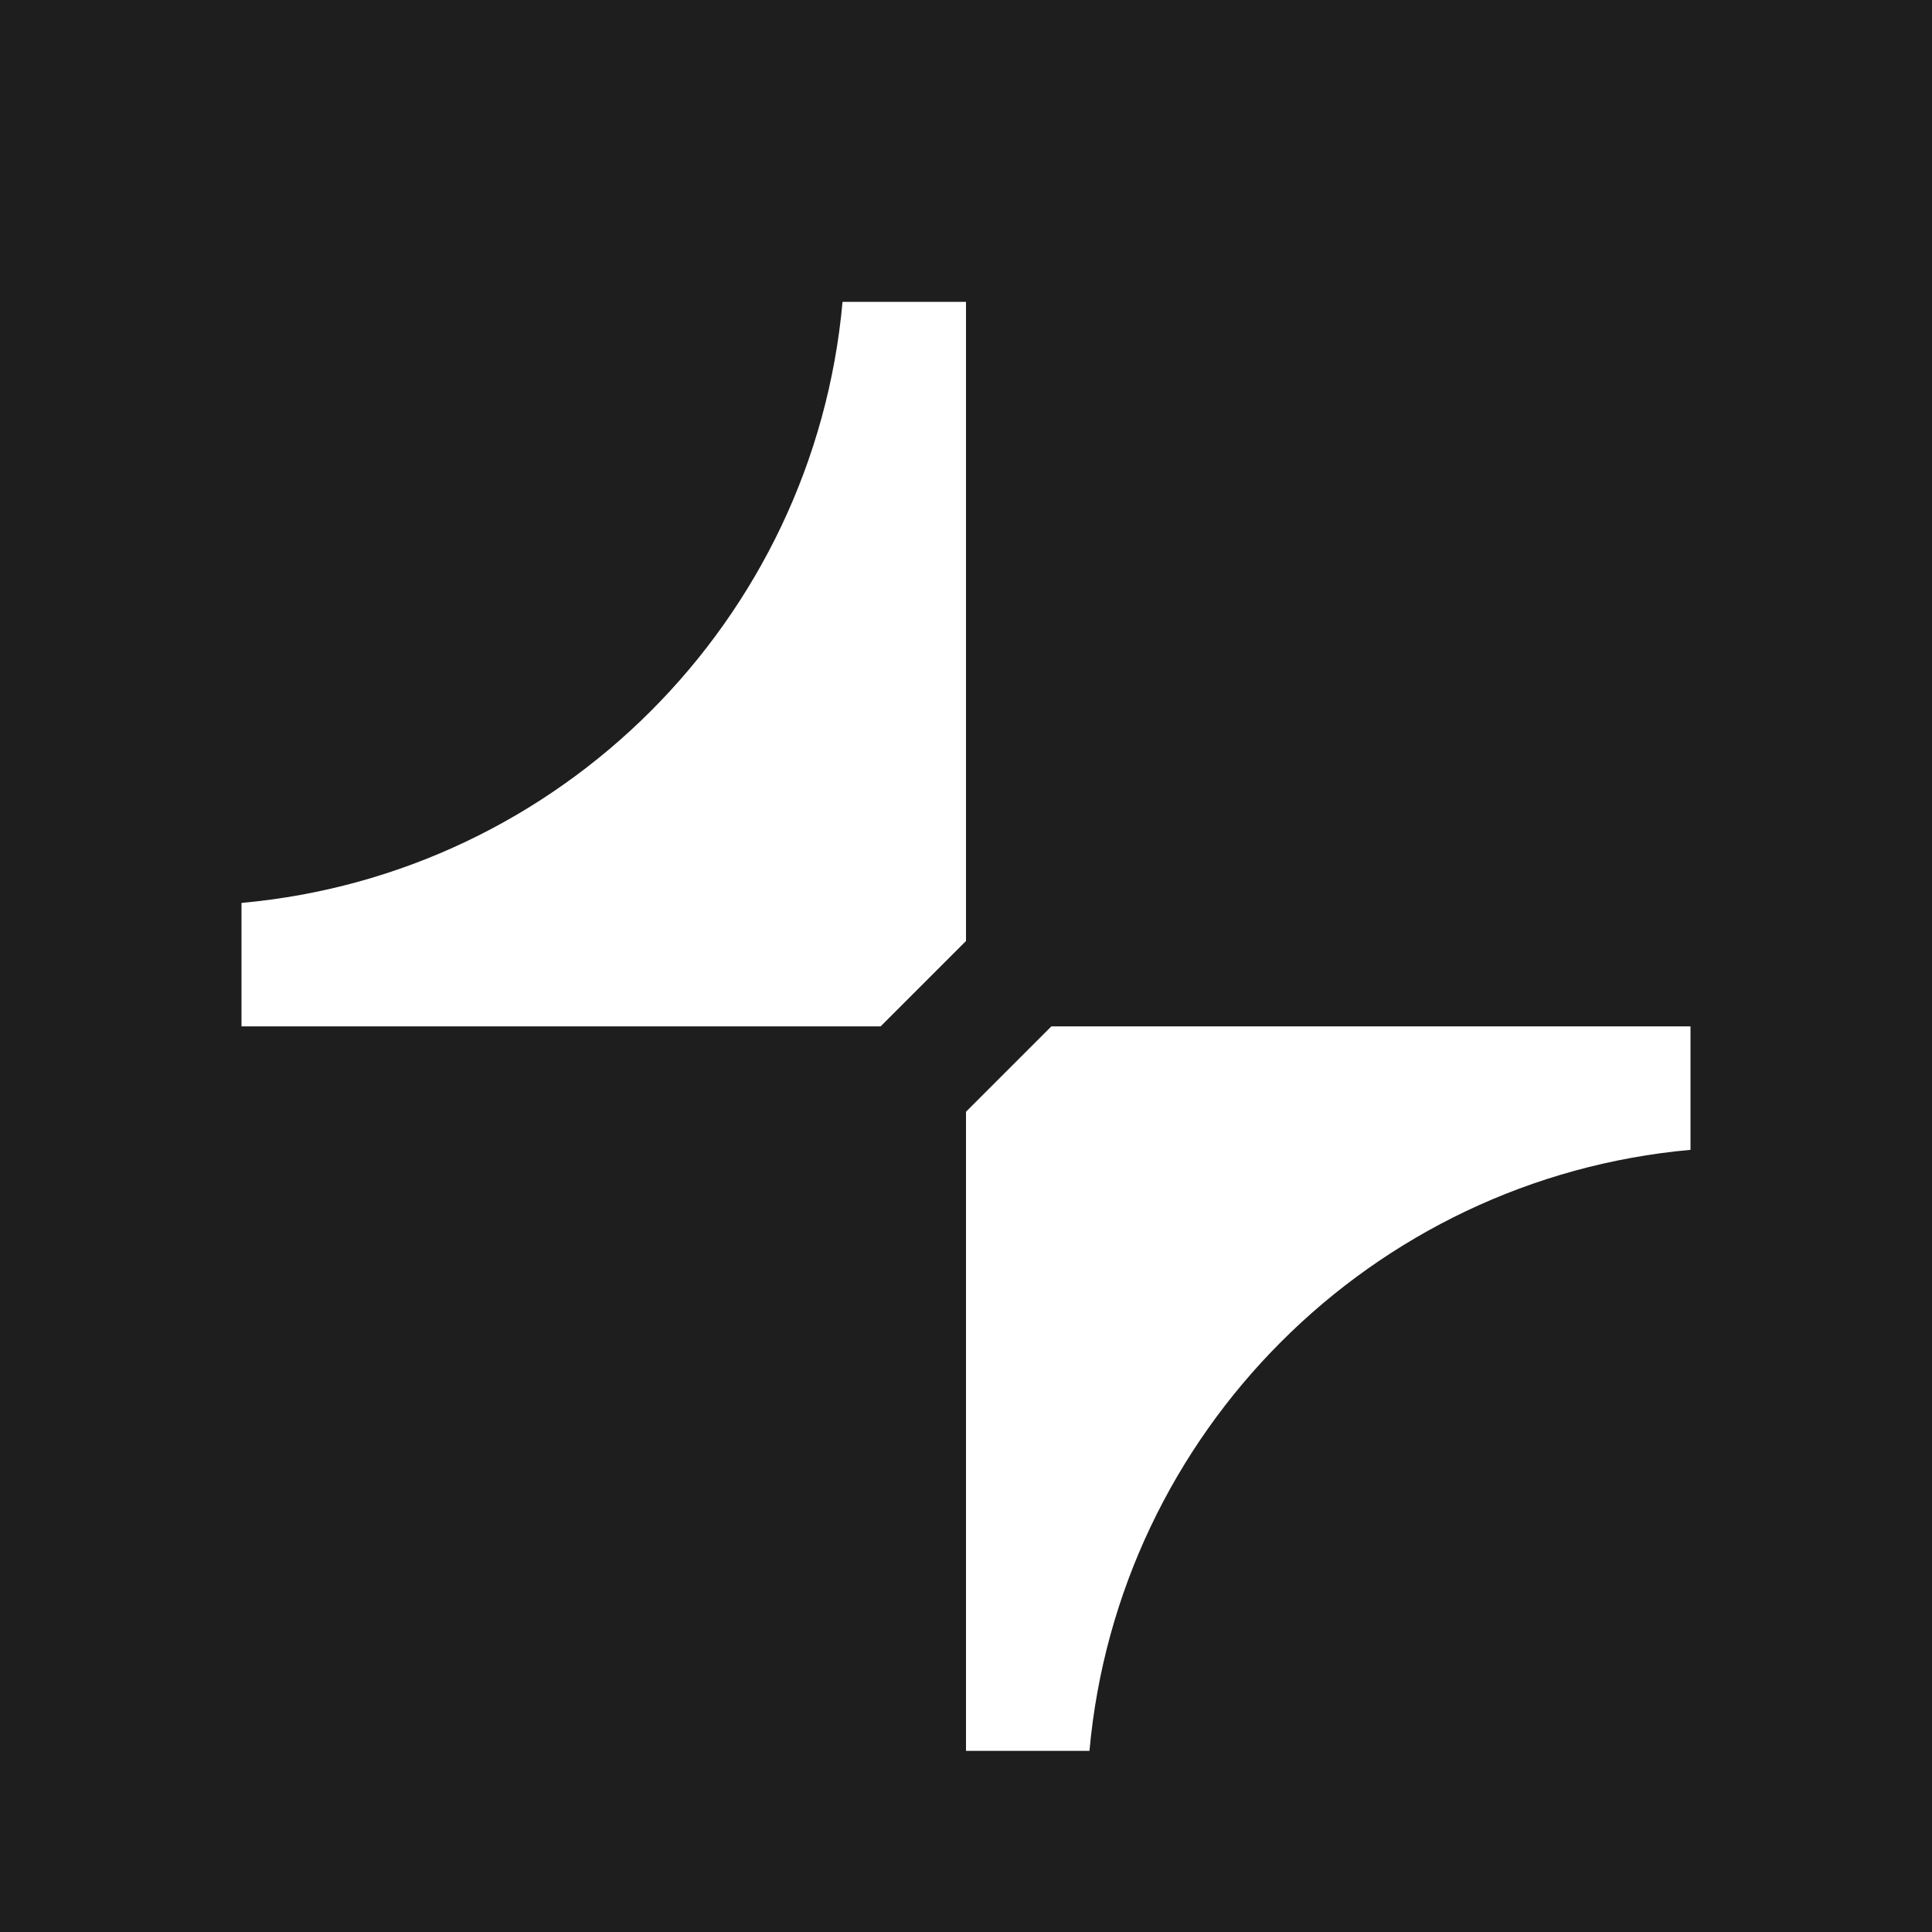 <svg width="32" height="32" viewBox="0 0 32 32" fill="none" xmlns="http://www.w3.org/2000/svg">
<rect width="32" height="32" fill="#1E1E1E"/>
<g style="mix-blend-mode:difference">
<path fill-rule="evenodd" clip-rule="evenodd" d="M4 14.955V17H14.586L16 15.586V5H13.955C13.48 10.277 9.277 14.48 4 14.955ZM17.414 17H28V19.045C22.723 19.52 18.52 23.723 18.045 29H16V18.414L17.414 17Z" fill="white"/>
</g>
</svg>
